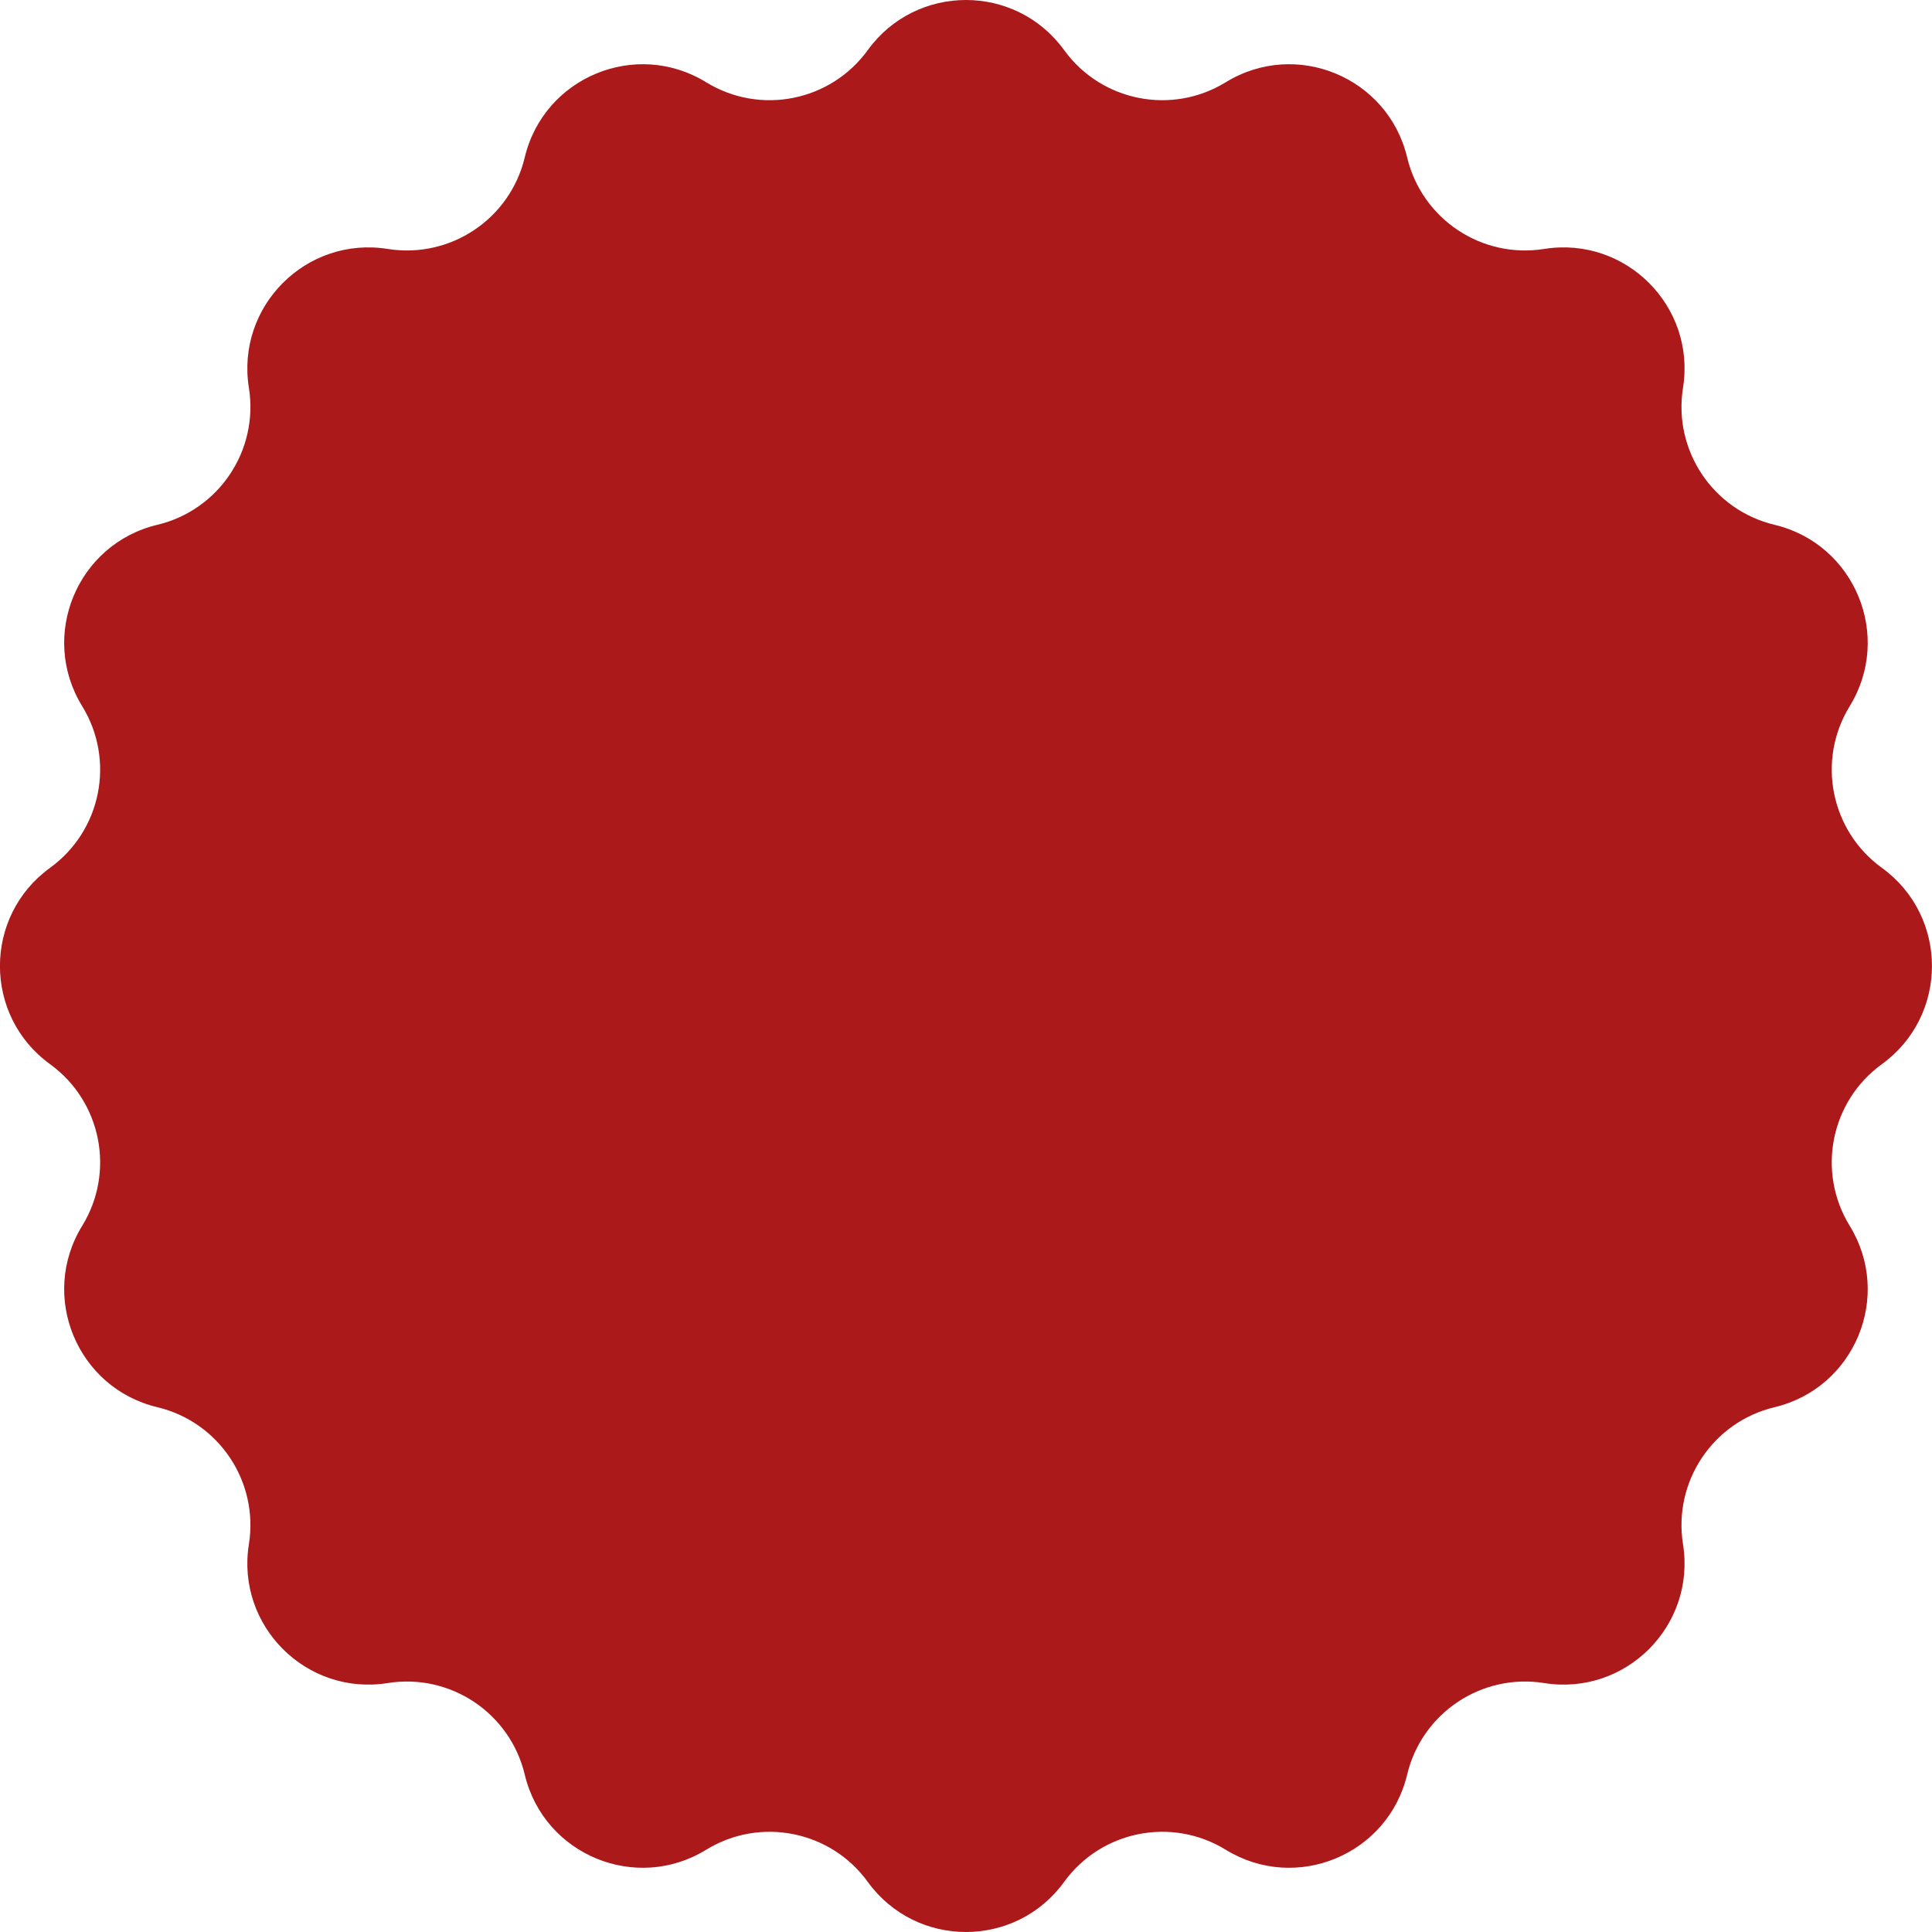 <?xml version="1.0" encoding="UTF-8"?> <svg xmlns="http://www.w3.org/2000/svg" width="368" height="368" viewBox="0 0 368 368" fill="none"> <path d="M165.291 9.542C174.511 -3.181 193.469 -3.181 202.689 9.542C209.773 19.318 223.191 21.987 233.477 15.666C246.863 7.44 264.378 14.695 268.027 29.977C270.831 41.72 282.207 49.321 294.129 47.418C309.644 44.941 323.049 58.346 320.572 73.861C318.669 85.783 326.27 97.159 338.013 99.963C353.295 103.612 360.55 121.127 352.324 134.513C346.003 144.799 348.672 158.217 358.448 165.301C371.171 174.521 371.171 193.479 358.448 202.699C348.672 209.783 346.003 223.201 352.324 233.487C360.55 246.873 353.295 264.388 338.013 268.037C326.27 270.841 318.669 282.217 320.572 294.139C323.049 309.654 309.644 323.059 294.129 320.582C282.207 318.679 270.831 326.28 268.027 338.023C264.378 353.305 246.863 360.56 233.477 352.334C223.191 346.013 209.773 348.682 202.689 358.458C193.469 371.181 174.511 371.181 165.291 358.458C158.207 348.682 144.789 346.013 134.503 352.334C121.117 360.56 103.602 353.305 99.953 338.023C97.149 326.28 85.773 318.679 73.851 320.582C58.336 323.059 44.931 309.654 47.408 294.139C49.311 282.217 41.71 270.841 29.967 268.037C14.685 264.388 7.43 246.873 15.656 233.487C21.977 223.201 19.308 209.783 9.532 202.699C-3.191 193.479 -3.191 174.521 9.532 165.301C19.308 158.217 21.977 144.799 15.656 134.513C7.43 121.127 14.685 103.612 29.967 99.963C41.71 97.159 49.311 85.783 47.408 73.861C44.931 58.346 58.336 44.941 73.851 47.418C85.773 49.321 97.149 41.72 99.953 29.977C103.602 14.695 121.117 7.44 134.503 15.666C144.789 21.987 158.207 19.318 165.291 9.542Z" fill="#AB191A"></path> </svg> 